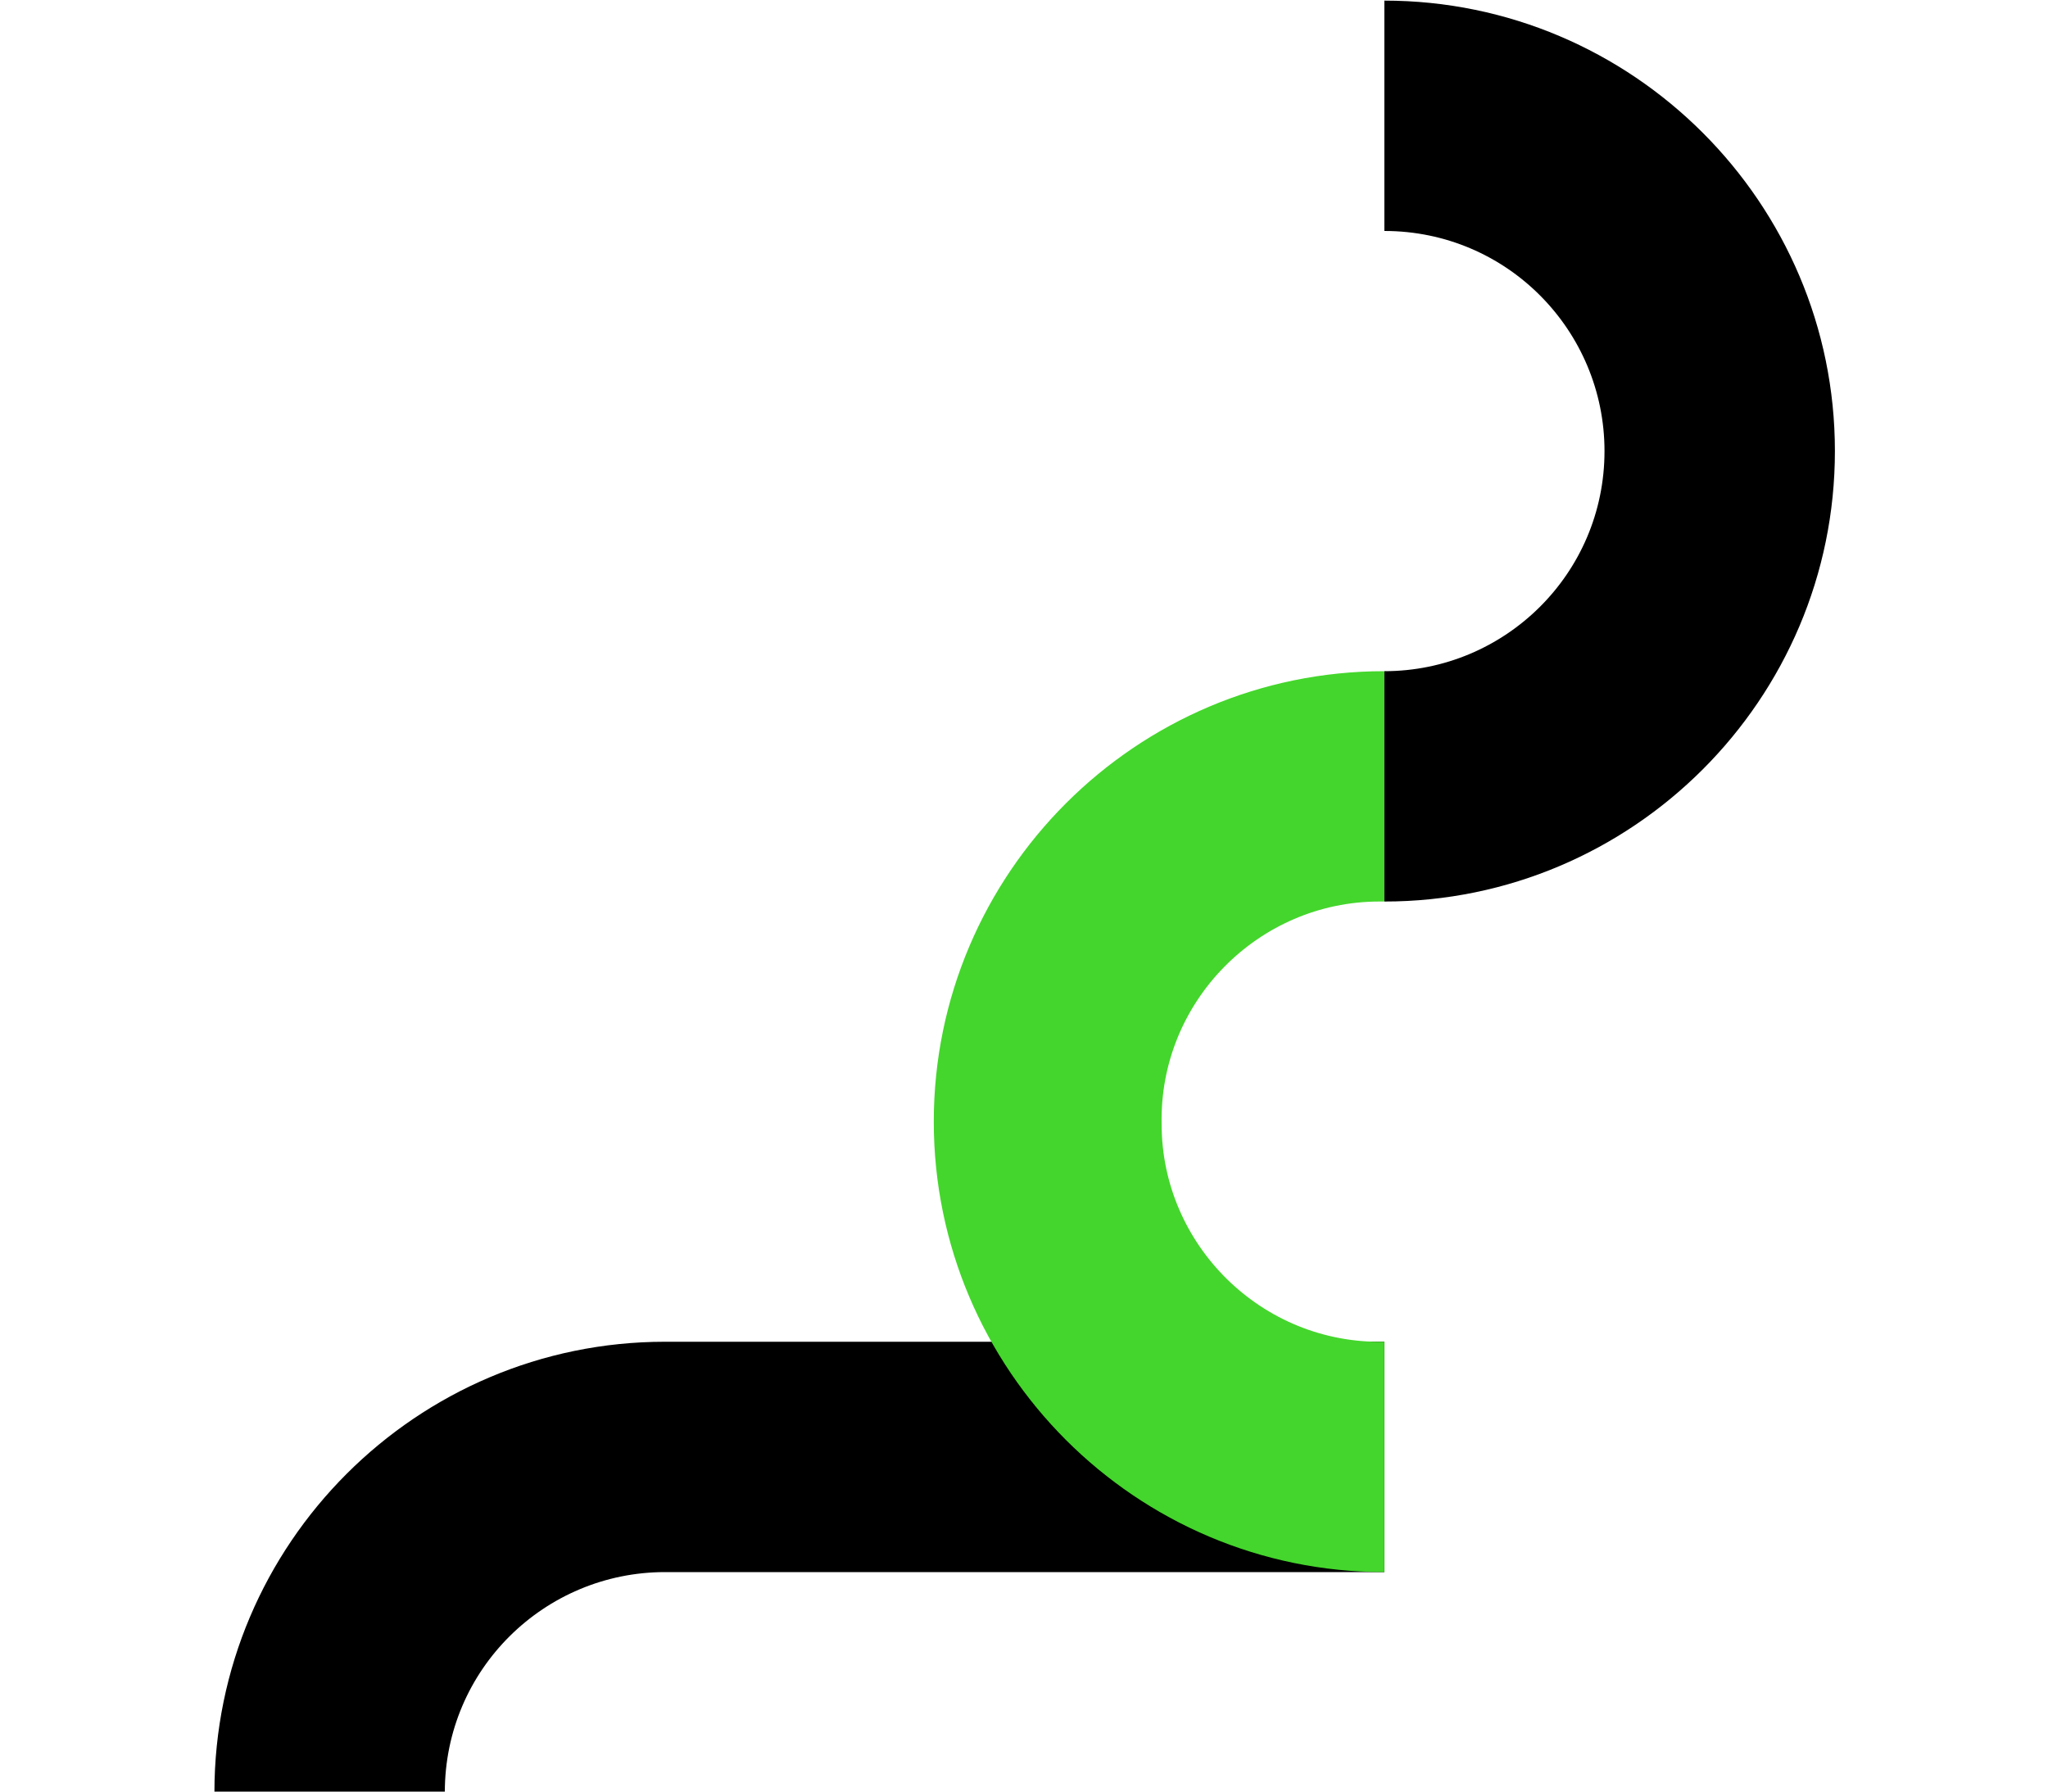 <?xml version="1.0" encoding="utf-8"?>
<!-- Generator: Adobe Illustrator 27.0.1, SVG Export Plug-In . SVG Version: 6.00 Build 0)  -->
<svg version="1.1" id="Layer_1" xmlns="http://www.w3.org/2000/svg" xmlns:xlink="http://www.w3.org/1999/xlink" x="0px" y="0px"
	 viewBox="0 0 80 70" style="enable-background:new 0 0 80 70;" xml:space="preserve">
<style type="text/css">
	.st0{fill:#44D62C;}
</style>
<g id="Group_3060" transform="translate(-417.224 -2047.076)">
	<path id="Path_3540" d="M443.2,2099.5L443.2,2099.5c-9.7,0-17.6,7.9-17.6,17.6h9c0-4.8,3.9-8.6,8.6-8.6h28.1v-9H443.2z"/>
	<path id="Path_3541" class="st0" d="M471.3,2082.3v-9c-9.7,0-17.6,7.9-17.6,17.6c0,9.7,7.9,17.6,17.6,17.6v-9
		c-4.8,0.1-8.7-3.8-8.7-8.5c-0.1-4.8,3.8-8.7,8.5-8.7C471.2,2082.3,471.2,2082.3,471.3,2082.3L471.3,2082.3z"/>
	<path id="Path_3542" d="M471.3,2047.1v9c4.8,0,8.6,3.9,8.6,8.6l0,0c0,4.8-3.9,8.6-8.6,8.6v9c9.7,0,17.6-7.9,17.6-17.6l0,0
		C488.9,2055,481,2047.1,471.3,2047.1z"/>
</g>
</svg>
